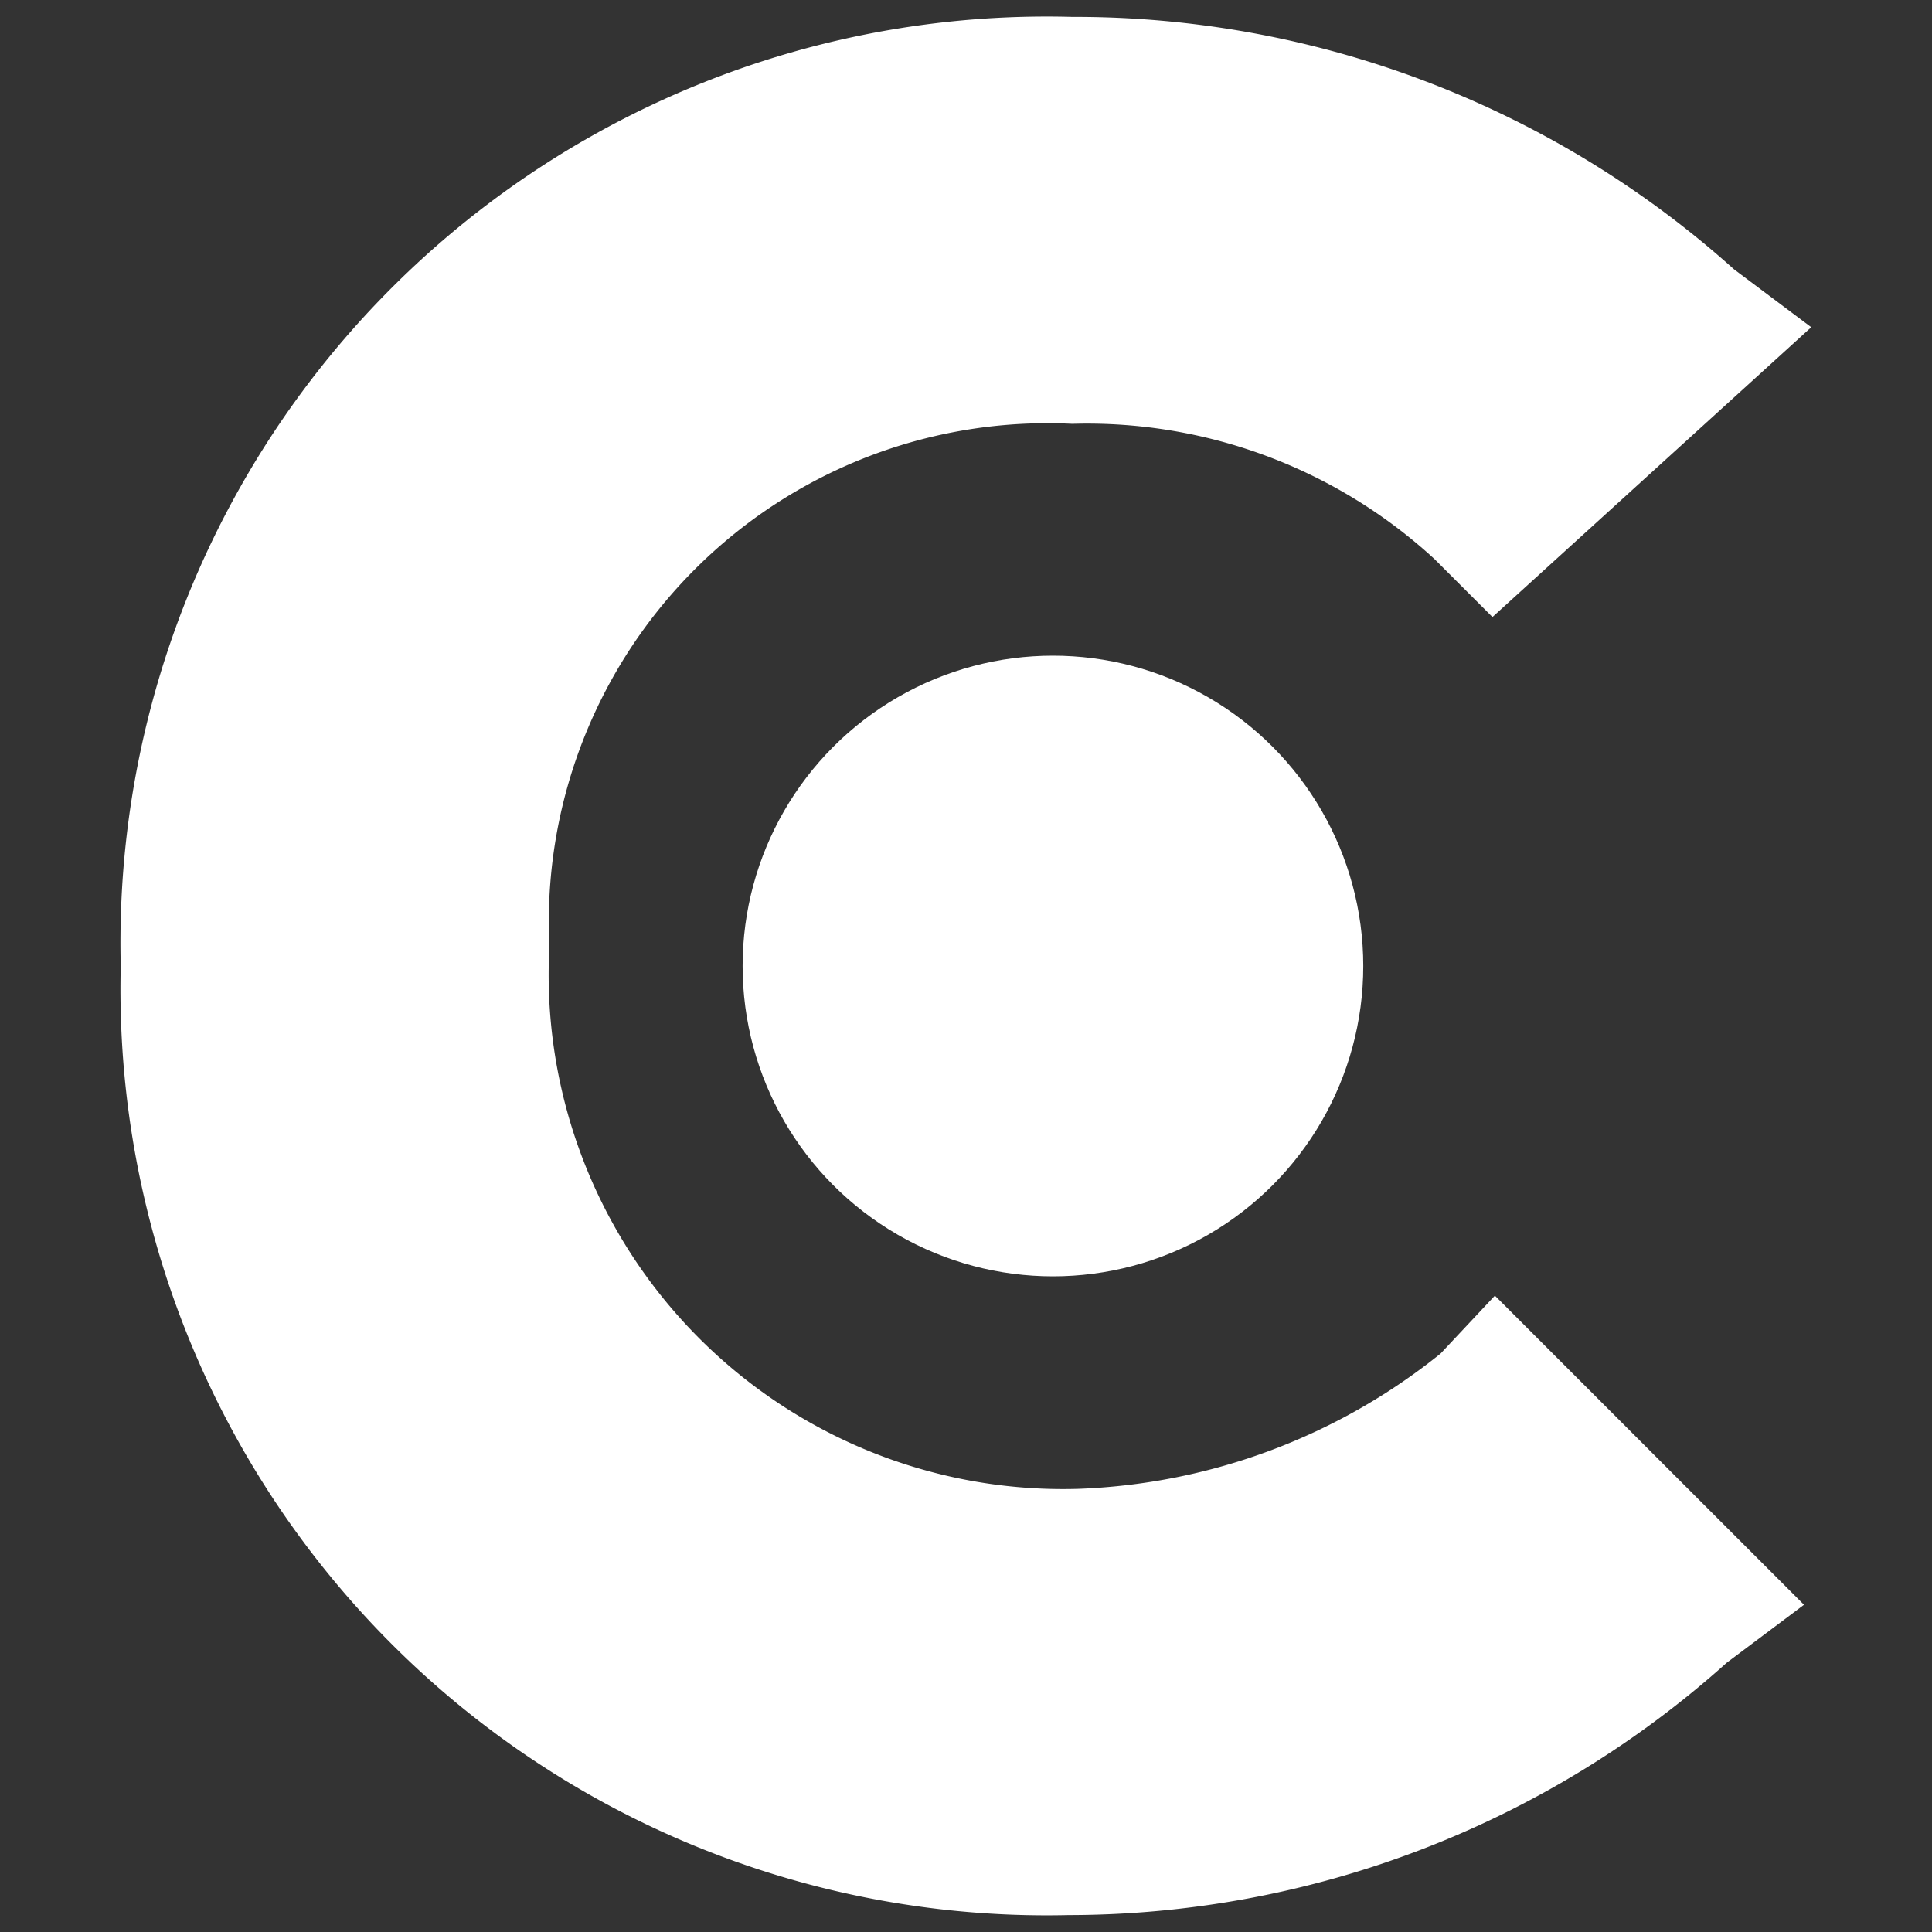 <svg id="layer" xmlns="http://www.w3.org/2000/svg" viewBox="0 0 16 16"><rect x="0" y="0" width="16" height="16" fill="#333333" stroke="none"/><defs><style>.cls-1{fill:#fff;}</style></defs><path class="cls-1" d="M11.93,11.21a5.08,5.08,0,0,1-3,1.12A4.26,4.26,0,0,1,4.55,7.84,4.13,4.13,0,0,1,8.88,3.51a4.25,4.25,0,0,1,3,1.12l.48.48L15,2.71l-.64-.48A8.17,8.17,0,0,0,8.88.14,7.67,7.67,0,0,0,1,8a7.67,7.67,0,0,0,7.85,7.86,8.17,8.17,0,0,0,5.45-2.09l.64-.48-2.56-2.56Z"/><circle class="cls-1" cx="8.72" cy="8" r="2.57"/></svg>
